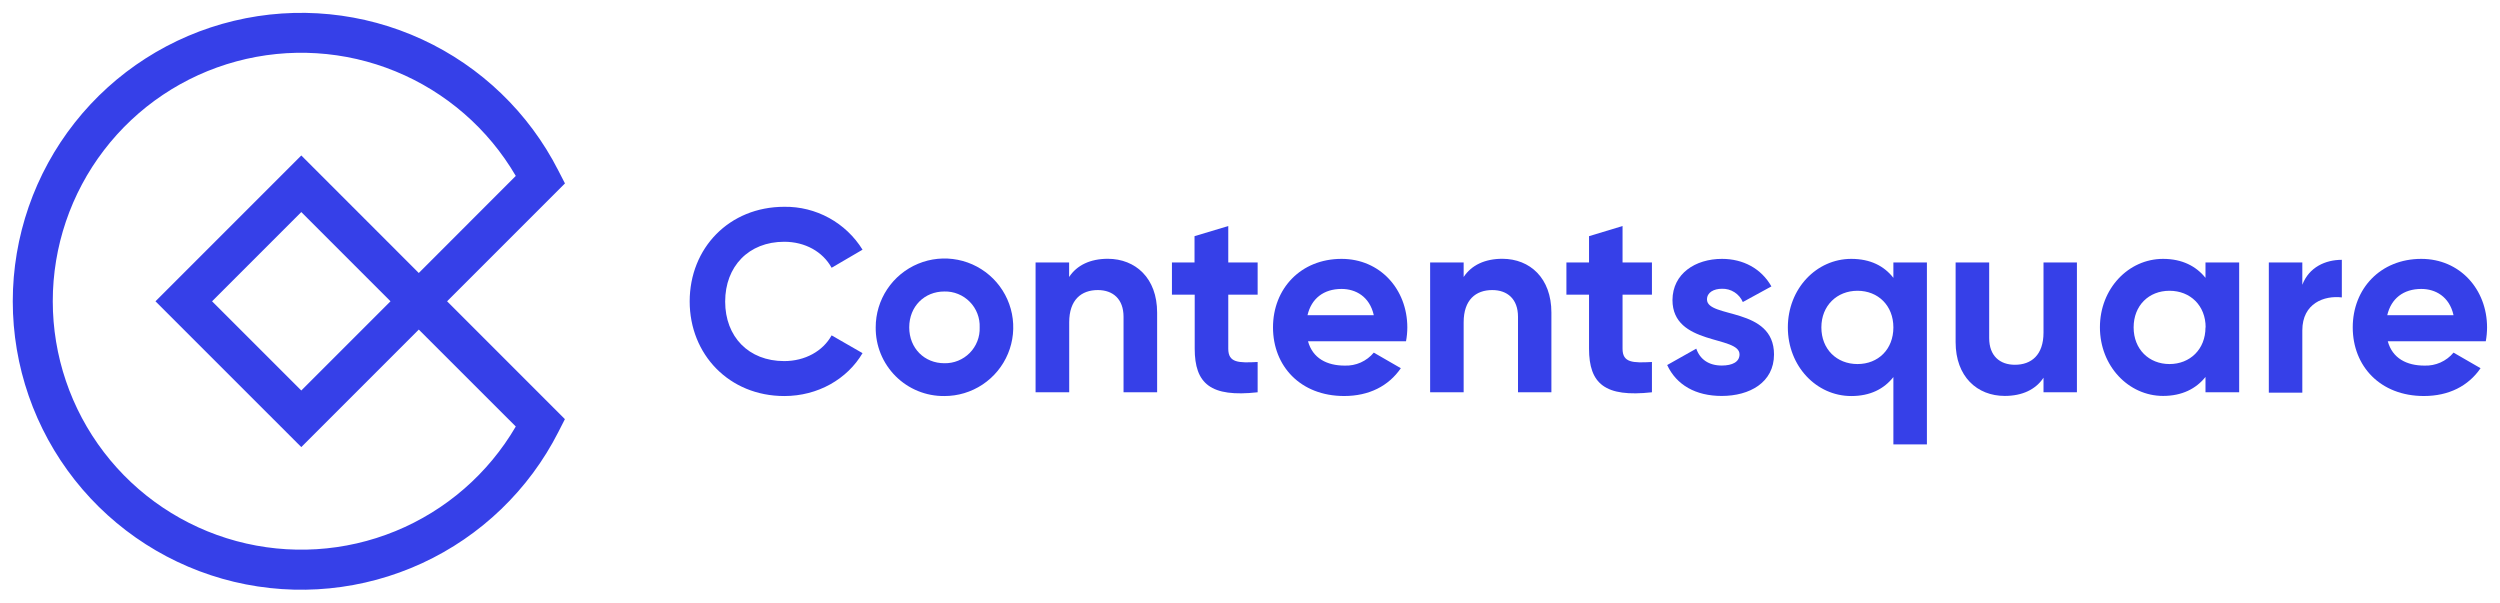 <svg width="195" height="47" viewBox="0 0 195 47" fill="none" xmlns="http://www.w3.org/2000/svg">
<g clip-path="url(#clip0_1612_132019)">
<path d="M53.795 23.51C53.795 19.348 56.877 16.13 61.176 16.13C62.395 16.113 63.598 16.413 64.667 17C65.737 17.586 66.636 18.439 67.278 19.475L64.866 20.886C64.173 19.628 62.797 18.858 61.167 18.858C58.392 18.858 56.563 20.784 56.563 23.522C56.563 26.26 58.387 28.165 61.167 28.165C62.785 28.165 64.186 27.395 64.866 26.158L67.278 27.545C66.083 29.573 63.791 30.891 61.176 30.891C56.877 30.891 53.795 27.647 53.795 23.51Z" fill="#3640E8"/>
<path d="M68.305 25.538C68.303 24.476 68.616 23.438 69.204 22.554C69.793 21.67 70.631 20.98 71.611 20.573C72.592 20.165 73.672 20.058 74.713 20.265C75.755 20.471 76.712 20.983 77.463 21.733C78.214 22.484 78.725 23.441 78.932 24.483C79.138 25.525 79.031 26.604 78.624 27.585C78.216 28.566 77.527 29.403 76.643 29.992C75.759 30.581 74.72 30.894 73.658 30.891C72.953 30.899 72.254 30.765 71.601 30.499C70.948 30.233 70.355 29.839 69.856 29.34C69.358 28.841 68.964 28.248 68.697 27.596C68.431 26.943 68.298 26.243 68.305 25.538ZM76.414 25.538C76.429 25.17 76.368 24.803 76.235 24.46C76.103 24.116 75.901 23.803 75.642 23.541C75.384 23.278 75.075 23.071 74.734 22.933C74.392 22.794 74.026 22.727 73.658 22.736C72.116 22.736 70.92 23.892 70.92 25.534C70.92 27.175 72.116 28.332 73.658 28.332C74.025 28.34 74.391 28.273 74.731 28.135C75.072 27.997 75.381 27.791 75.639 27.53C75.897 27.268 76.099 26.957 76.232 26.614C76.366 26.272 76.428 25.906 76.414 25.538Z" fill="#3640E8"/>
<path d="M90.256 24.382V30.598H87.636V24.706C87.636 23.319 86.804 22.625 85.629 22.625C84.35 22.625 83.398 23.376 83.398 25.141V30.598H80.775V20.47H83.391V21.605C83.999 20.68 85.053 20.185 86.413 20.185C88.568 20.192 90.256 21.686 90.256 24.382Z" fill="#3640E8"/>
<path d="M95.805 22.983V27.201C95.805 28.297 96.595 28.315 98.096 28.235V30.598C94.424 31.005 93.187 29.929 93.187 27.192V22.983H91.411V20.47H93.173V18.421L95.805 17.63V20.47H98.096V22.983H95.805Z" fill="#3640E8"/>
<path d="M104.885 28.517C105.316 28.533 105.745 28.45 106.139 28.275C106.532 28.099 106.88 27.835 107.156 27.504L109.265 28.72C108.312 30.107 106.79 30.889 104.844 30.889C101.437 30.889 99.294 28.558 99.294 25.536C99.294 22.514 101.458 20.192 104.642 20.192C107.648 20.192 109.771 22.565 109.771 25.545C109.77 25.906 109.736 26.266 109.669 26.62H102.025C102.39 27.952 103.507 28.517 104.885 28.517ZM107.156 24.586C106.832 23.124 105.736 22.537 104.642 22.537C103.241 22.537 102.288 23.288 101.985 24.586H107.156Z" fill="#3640E8"/>
<path d="M121.009 24.382V30.598H118.404V24.706C118.404 23.319 117.571 22.625 116.396 22.625C115.118 22.625 114.165 23.376 114.165 25.141V30.598H111.55V20.47H114.165V21.605C114.773 20.68 115.828 20.185 117.187 20.185C119.335 20.192 121.009 21.686 121.009 24.382Z" fill="#3640E8"/>
<path d="M126.559 22.983V27.201C126.559 28.297 127.35 28.315 128.851 28.235V30.598C125.179 31.005 123.944 29.929 123.944 27.192V22.983H122.18V20.47H123.944V18.421L126.559 17.63V20.47H128.851V22.983H126.559Z" fill="#3640E8"/>
<path d="M138.373 27.647C138.373 29.837 136.467 30.884 134.296 30.884C132.268 30.884 130.767 30.033 130.039 28.473L132.31 27.194C132.594 28.026 133.283 28.512 134.296 28.512C135.128 28.512 135.683 28.227 135.683 27.64C135.683 26.16 130.453 26.972 130.453 23.402C130.465 21.348 132.229 20.192 134.317 20.192C135.959 20.192 137.378 20.941 138.169 22.34L135.94 23.559C135.804 23.245 135.578 22.978 135.289 22.794C135.001 22.609 134.664 22.515 134.321 22.523C133.672 22.523 133.145 22.808 133.145 23.355C133.14 24.849 138.373 23.915 138.373 27.647Z" fill="#3640E8"/>
<path d="M150.299 20.47V34.663H147.684V29.411C146.956 30.336 145.88 30.891 144.4 30.891C141.681 30.891 139.452 28.561 139.452 25.538C139.452 22.516 141.681 20.192 144.4 20.192C145.88 20.192 146.956 20.74 147.684 21.672V20.47H150.299ZM147.684 25.538C147.684 23.834 146.489 22.68 144.886 22.68C143.284 22.68 142.067 23.836 142.067 25.538C142.067 27.24 143.265 28.396 144.886 28.396C146.507 28.396 147.684 27.242 147.684 25.538Z" fill="#3640E8"/>
<path d="M162 20.47V30.598H159.394V29.462C158.784 30.387 157.729 30.882 156.372 30.882C154.221 30.882 152.538 29.381 152.538 26.685V20.47H155.156V26.371C155.156 27.758 155.986 28.452 157.163 28.452C158.439 28.452 159.394 27.7 159.394 25.936V20.47H162Z" fill="#3640E8"/>
<path d="M174.655 20.47V30.598H172.028V29.402C171.297 30.316 170.201 30.882 168.721 30.882C166.025 30.882 163.794 28.551 163.794 25.529C163.794 22.507 166.025 20.192 168.721 20.192C170.201 20.192 171.297 20.759 172.028 21.672V20.47H174.655ZM172.04 25.538C172.04 23.834 170.842 22.68 169.221 22.68C167.6 22.68 166.423 23.836 166.423 25.538C166.423 27.24 167.619 28.396 169.221 28.396C170.823 28.396 172.028 27.242 172.028 25.538H172.04Z" fill="#3640E8"/>
<path d="M182.663 20.266V23.198C181.303 23.036 179.581 23.645 179.581 25.772V30.628H176.968V20.47H179.581V22.213C180.108 20.835 181.384 20.266 182.663 20.266Z" fill="#3640E8"/>
<path d="M189.105 28.517C189.536 28.533 189.964 28.45 190.358 28.275C190.752 28.099 191.1 27.835 191.376 27.504L193.484 28.72C192.532 30.107 191.01 30.889 189.063 30.889C185.657 30.889 183.514 28.558 183.514 25.536C183.514 22.514 185.678 20.192 188.862 20.192C191.868 20.192 193.991 22.565 193.991 25.545C193.989 25.906 193.956 26.266 193.891 26.62H186.247C186.61 27.952 187.727 28.517 189.105 28.517ZM191.376 24.586C191.052 23.124 189.956 22.537 188.862 22.537C187.463 22.537 186.51 23.288 186.205 24.586H191.376Z" fill="#3640E8"/>
<path d="M44.067 14.307L43.547 13.297C41.254 8.792 37.511 5.19 32.922 3.073C28.332 0.955 23.163 0.444 18.248 1.623C13.333 2.801 8.958 5.601 5.828 9.57C2.698 13.539 0.996 18.447 0.996 23.501C0.996 28.556 2.698 33.463 5.828 37.432C8.958 41.401 13.333 44.201 18.248 45.38C23.163 46.558 28.332 46.048 32.922 43.93C37.511 41.812 41.254 38.21 43.547 33.705L44.062 32.693L34.873 23.501L44.067 14.307ZM40.231 33.268C38.084 36.945 34.785 39.812 30.845 41.427C26.906 43.042 22.544 43.314 18.434 42.202C14.324 41.09 10.694 38.655 8.107 35.274C5.519 31.893 4.116 27.753 4.116 23.495C4.116 19.238 5.519 15.098 8.107 11.717C10.694 8.336 14.324 5.901 18.434 4.789C22.544 3.676 26.906 3.949 30.845 5.564C34.785 7.178 38.084 10.046 40.231 13.722L32.665 21.293L23.501 12.127L12.127 23.501L23.501 34.873L32.665 25.707L40.231 33.268ZM30.459 23.501L23.501 30.459L16.541 23.501L23.501 16.541L30.459 23.501Z" fill="#3640E8"/>
</g>
<defs>
<clipPath id="clip0_1612_132019">
<rect width="192.991" height="45" fill="white" transform="translate(1 1)"/>
</clipPath>
</defs>
</svg>
